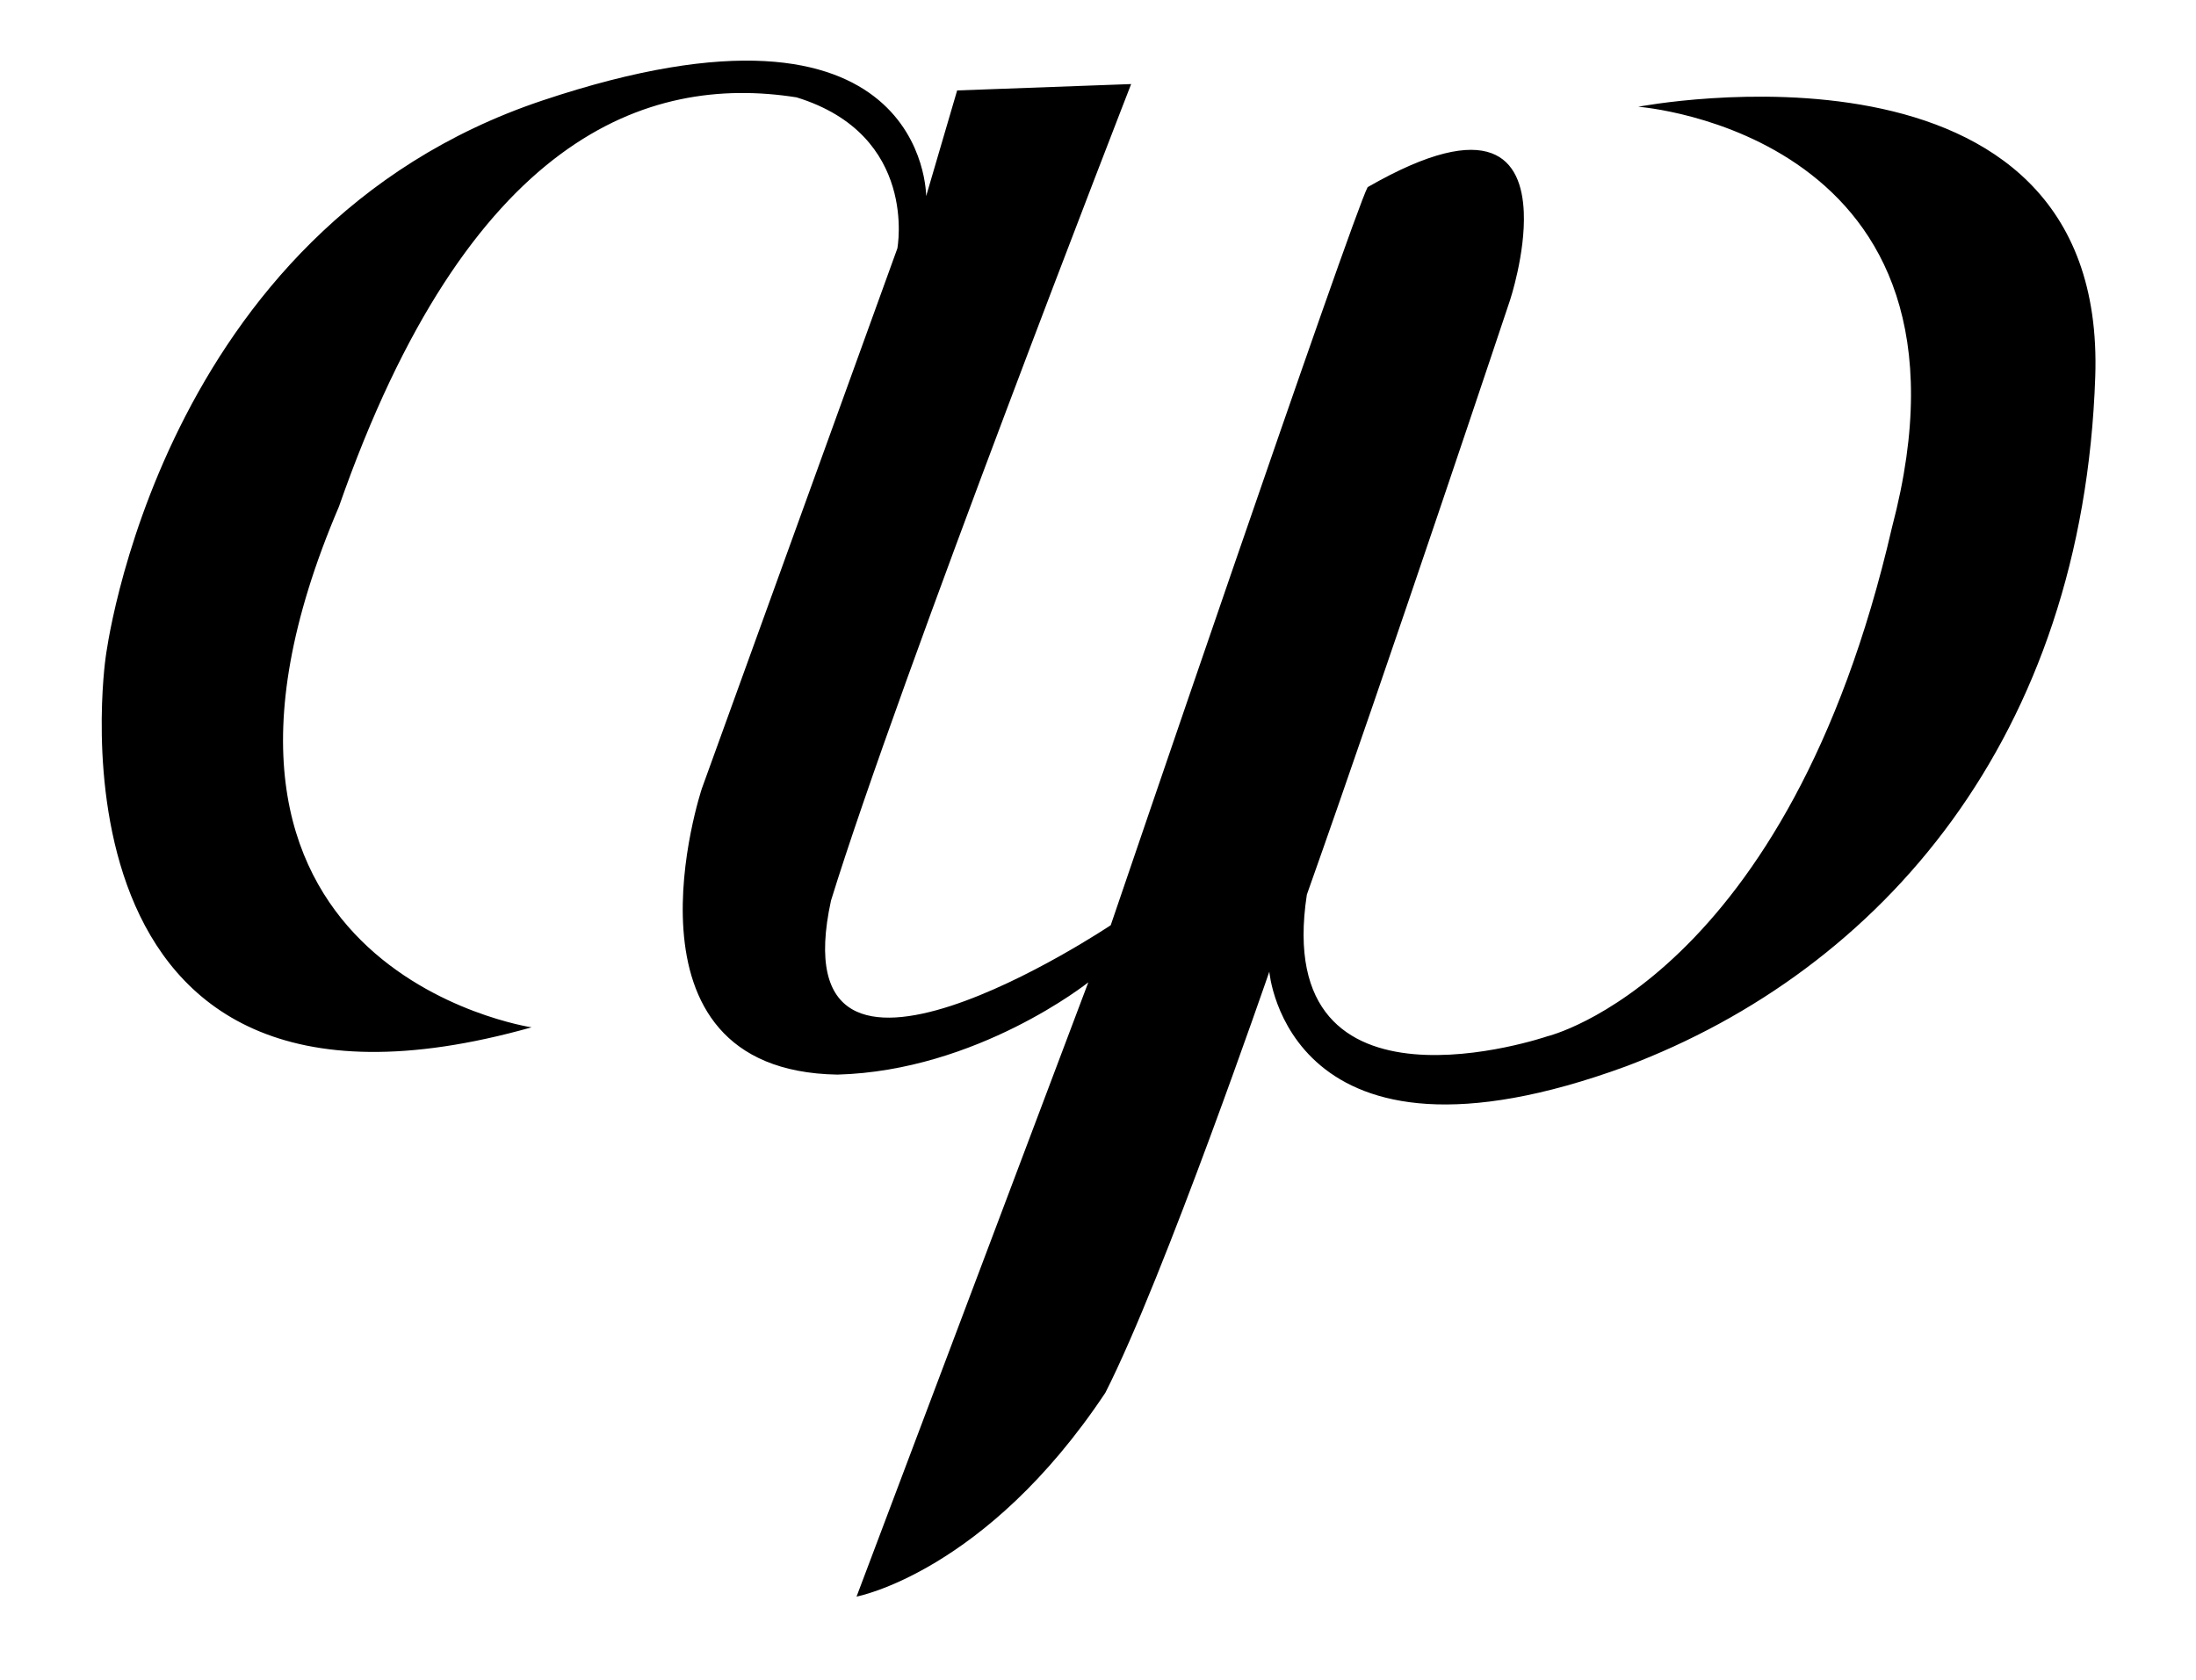 <?xml version="1.0" encoding="UTF-8"?> <svg xmlns="http://www.w3.org/2000/svg" xmlns:xlink="http://www.w3.org/1999/xlink" version="1.1" id="Capa_1" x="0px" y="0px" viewBox="0 0 4547.1 3479.3" style="enable-background:new 0 0 4547.1 3479.3;" xml:space="preserve"> <style type="text/css"> .st0{fill-rule:evenodd;clip-rule:evenodd;} </style> <path class="st0" d="M1100.7,2127.7c0,0-808.3-120.5-398.9-1078.4c267.7-766.4,638.1-896.3,947.4-847.7 c253.1,77.7,208.9,312.9,208.9,312.9l-404.8,1118.6c0,0-195.1,584.5,280.7,592.5c289.8-7.8,519.5-191.1,519.5-191.1l-479.9,1272.2 c0,0,267.7-50.1,515.2-422.2c122.2-240.5,339.5-872.1,339.5-872.1s37.1,453.6,739.4,195.8c529.3-200.2,945.4-681.7,970.8-1428 s-946.3-559.1-946.3-559.1s740.9,54.6,525.5,870.8c-215.7,936.1-713.5,1054.3-713.5,1054.3S2631,2342.6,2706,1852.9 c168.5-474.8,421-1232.1,421-1232.1s31.7-96.2,28.2-181.4c-4.5-108.7-66.1-199.7-323.3-51.8c-29.9,54.2-532,1528.6-532,1528.6 s-691.2,463-579.2-51c140-454,621.5-1691.1,621.5-1691.1l-360.3,13.2l-64.2,218.9c0,0,2.1-464.9-794.7-198S218.7,1362,218.7,1362 S64.5,2419.7,1100.7,2127.7z"></path> </svg> 